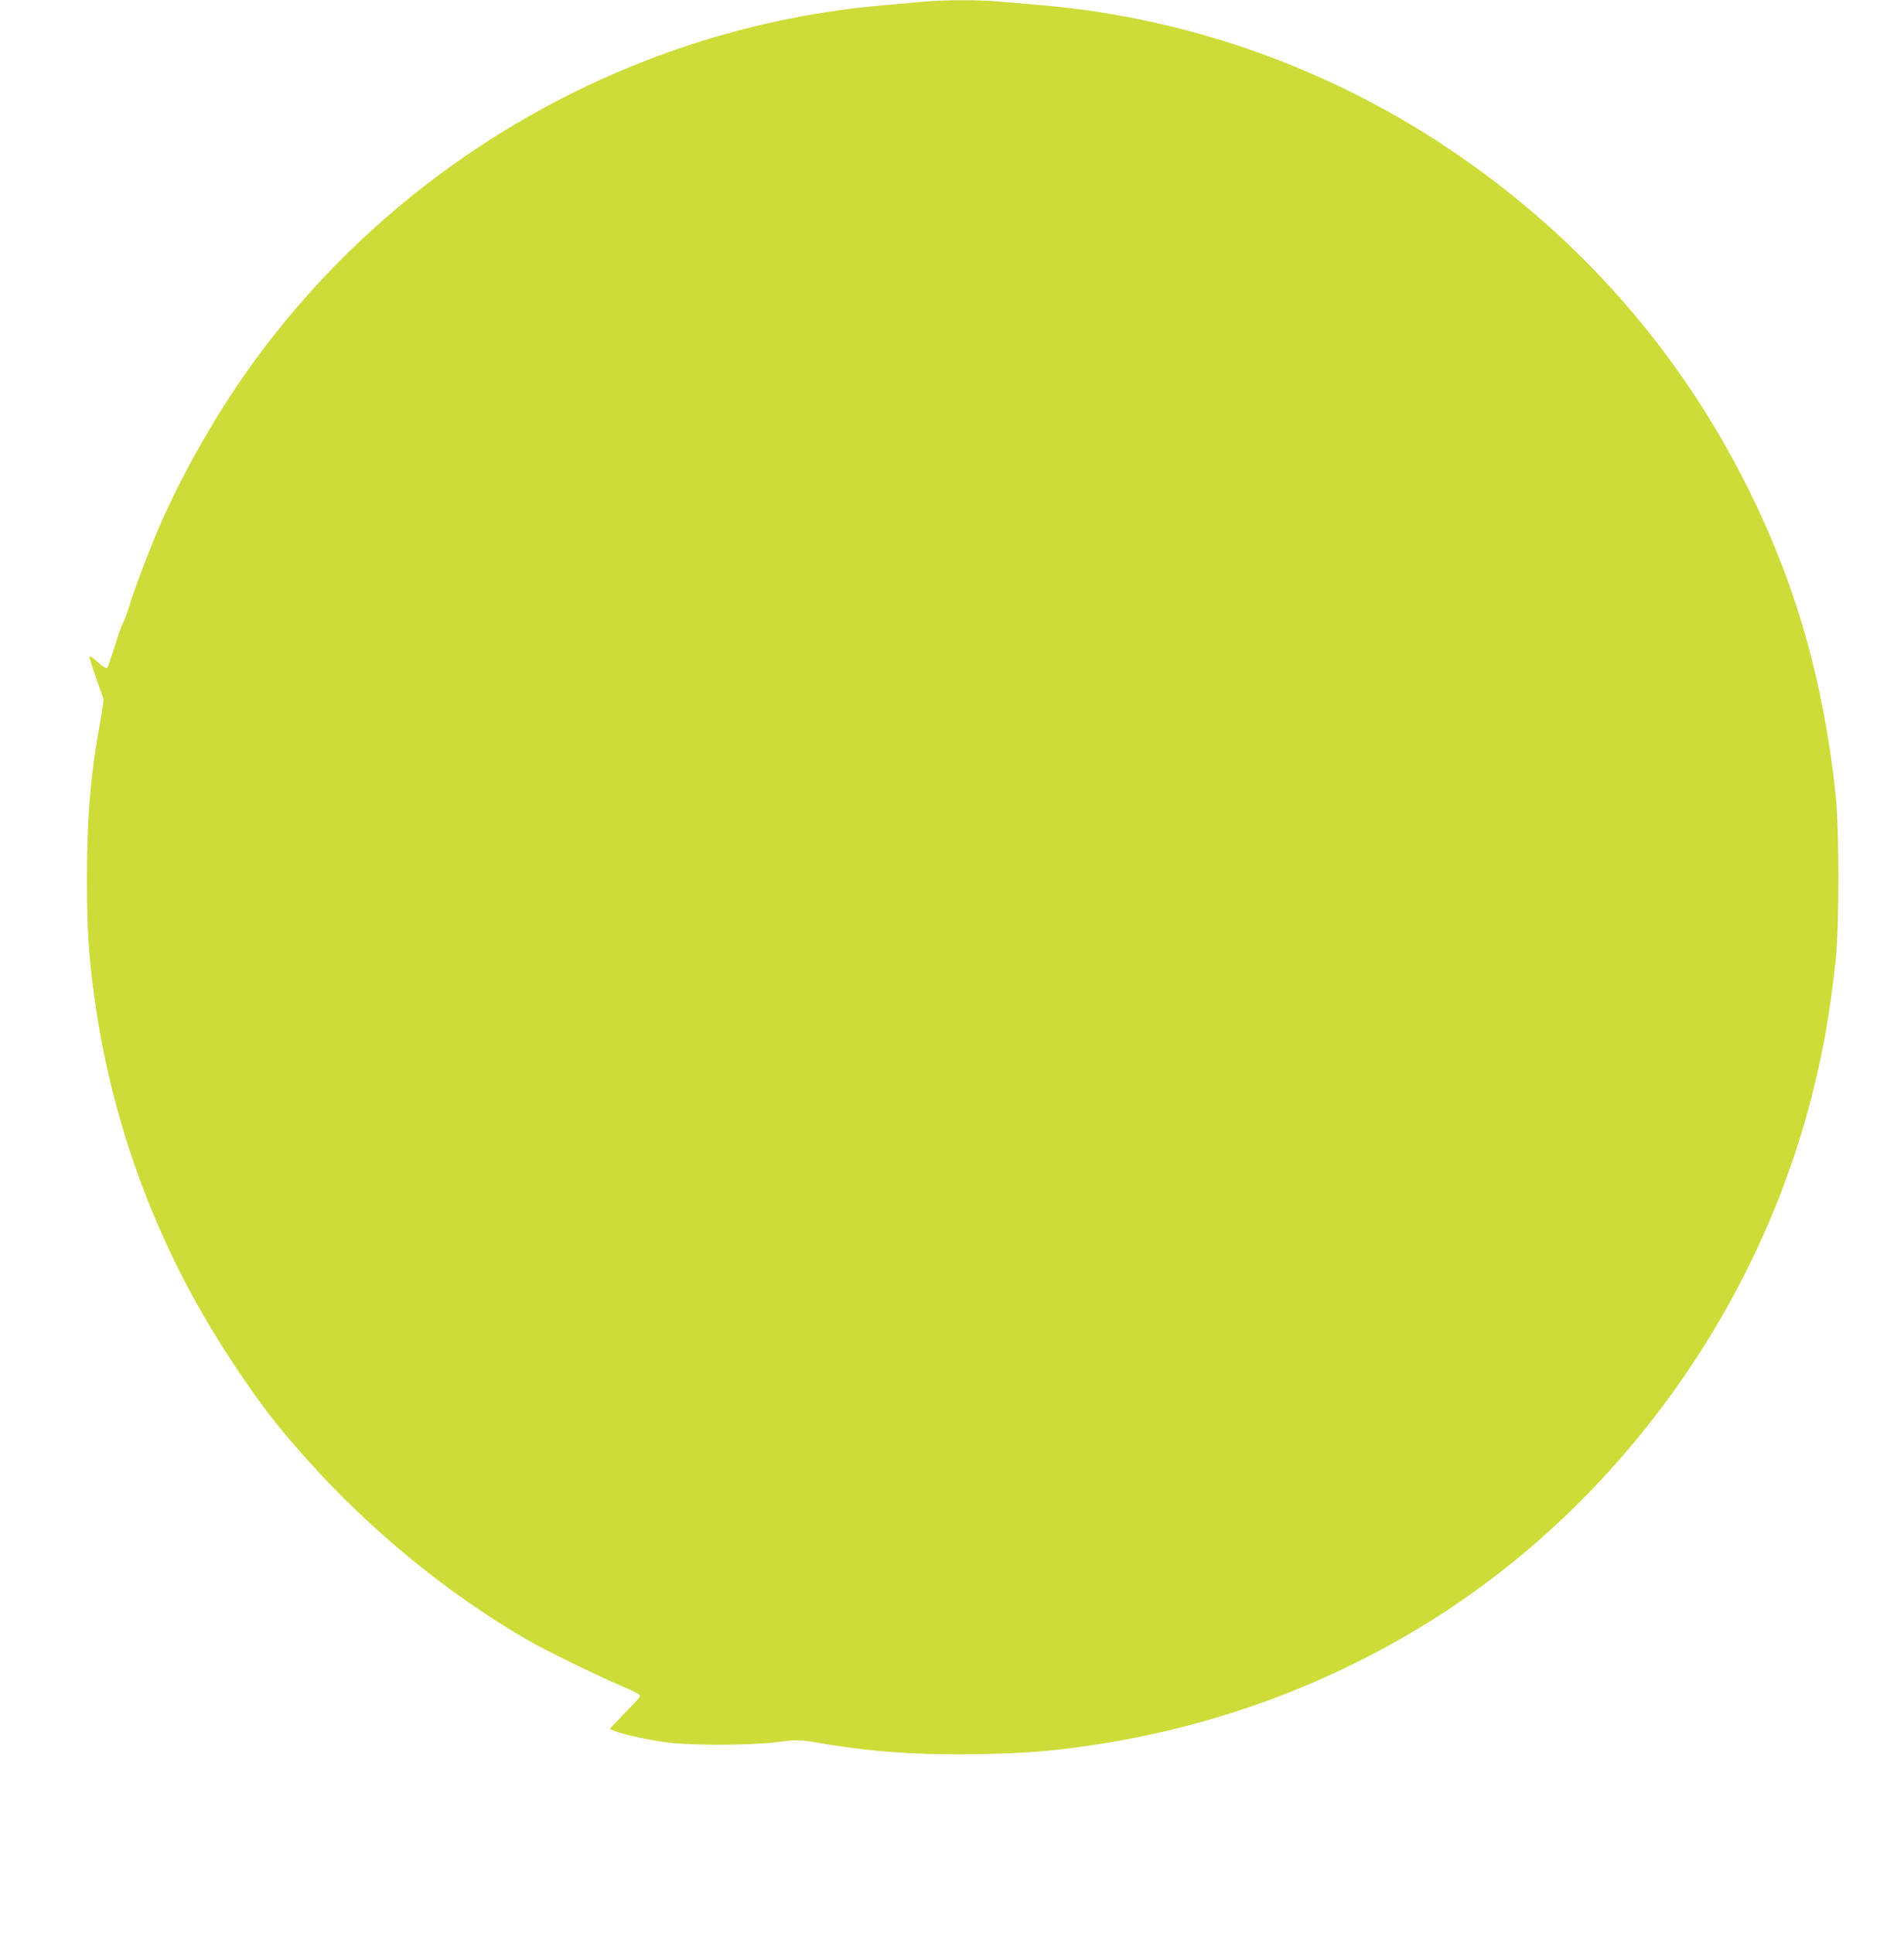 <?xml version="1.0" standalone="no"?>
<!DOCTYPE svg PUBLIC "-//W3C//DTD SVG 20010904//EN"
 "http://www.w3.org/TR/2001/REC-SVG-20010904/DTD/svg10.dtd">
<svg version="1.0" xmlns="http://www.w3.org/2000/svg"
 width="1261pt" height="1280pt" viewBox="0 0 1261 1280"
 preserveAspectRatio="xMidYMid meet">
<g transform="translate(0,1280) scale(0.1,-0.1)"
fill="#cddc39" stroke="none">
<path d="M6115 12789 c-49 -5 -169 -16 -265 -24 -1661 -143 -3209 -1025 -4187
-2386 -234 -325 -463 -729 -614 -1081 -69 -162 -165 -416 -198 -528 -13 -41
-29 -85 -37 -98 -8 -12 -33 -82 -55 -155 -23 -73 -45 -136 -49 -141 -5 -5 -31
11 -62 39 -29 26 -54 43 -56 37 -1 -5 18 -68 43 -138 25 -71 48 -135 50 -142
3 -6 -7 -72 -20 -145 -65 -353 -89 -637 -89 -1047 0 -348 12 -528 55 -825 118
-825 416 -1618 873 -2322 201 -309 318 -463 535 -705 414 -463 924 -881 1446
-1184 129 -75 474 -244 644 -315 57 -24 105 -49 108 -55 2 -7 -6 -23 -19 -36
-13 -13 -58 -61 -102 -106 l-78 -82 33 -14 c49 -20 187 -52 319 -72 157 -25
567 -25 761 -1 136 17 137 17 280 -7 352 -60 658 -80 1059 -73 304 6 471 19
735 58 825 121 1611 414 2303 858 1200 769 2104 2023 2466 3421 78 303 125
564 163 915 25 230 25 873 0 1105 -81 753 -265 1396 -583 2032 -427 855 -1039
1572 -1817 2131 -842 606 -1829 973 -2852 1062 -99 8 -230 20 -291 25 -128 12
-370 11 -499 -1z"/>
</g>
</svg>
